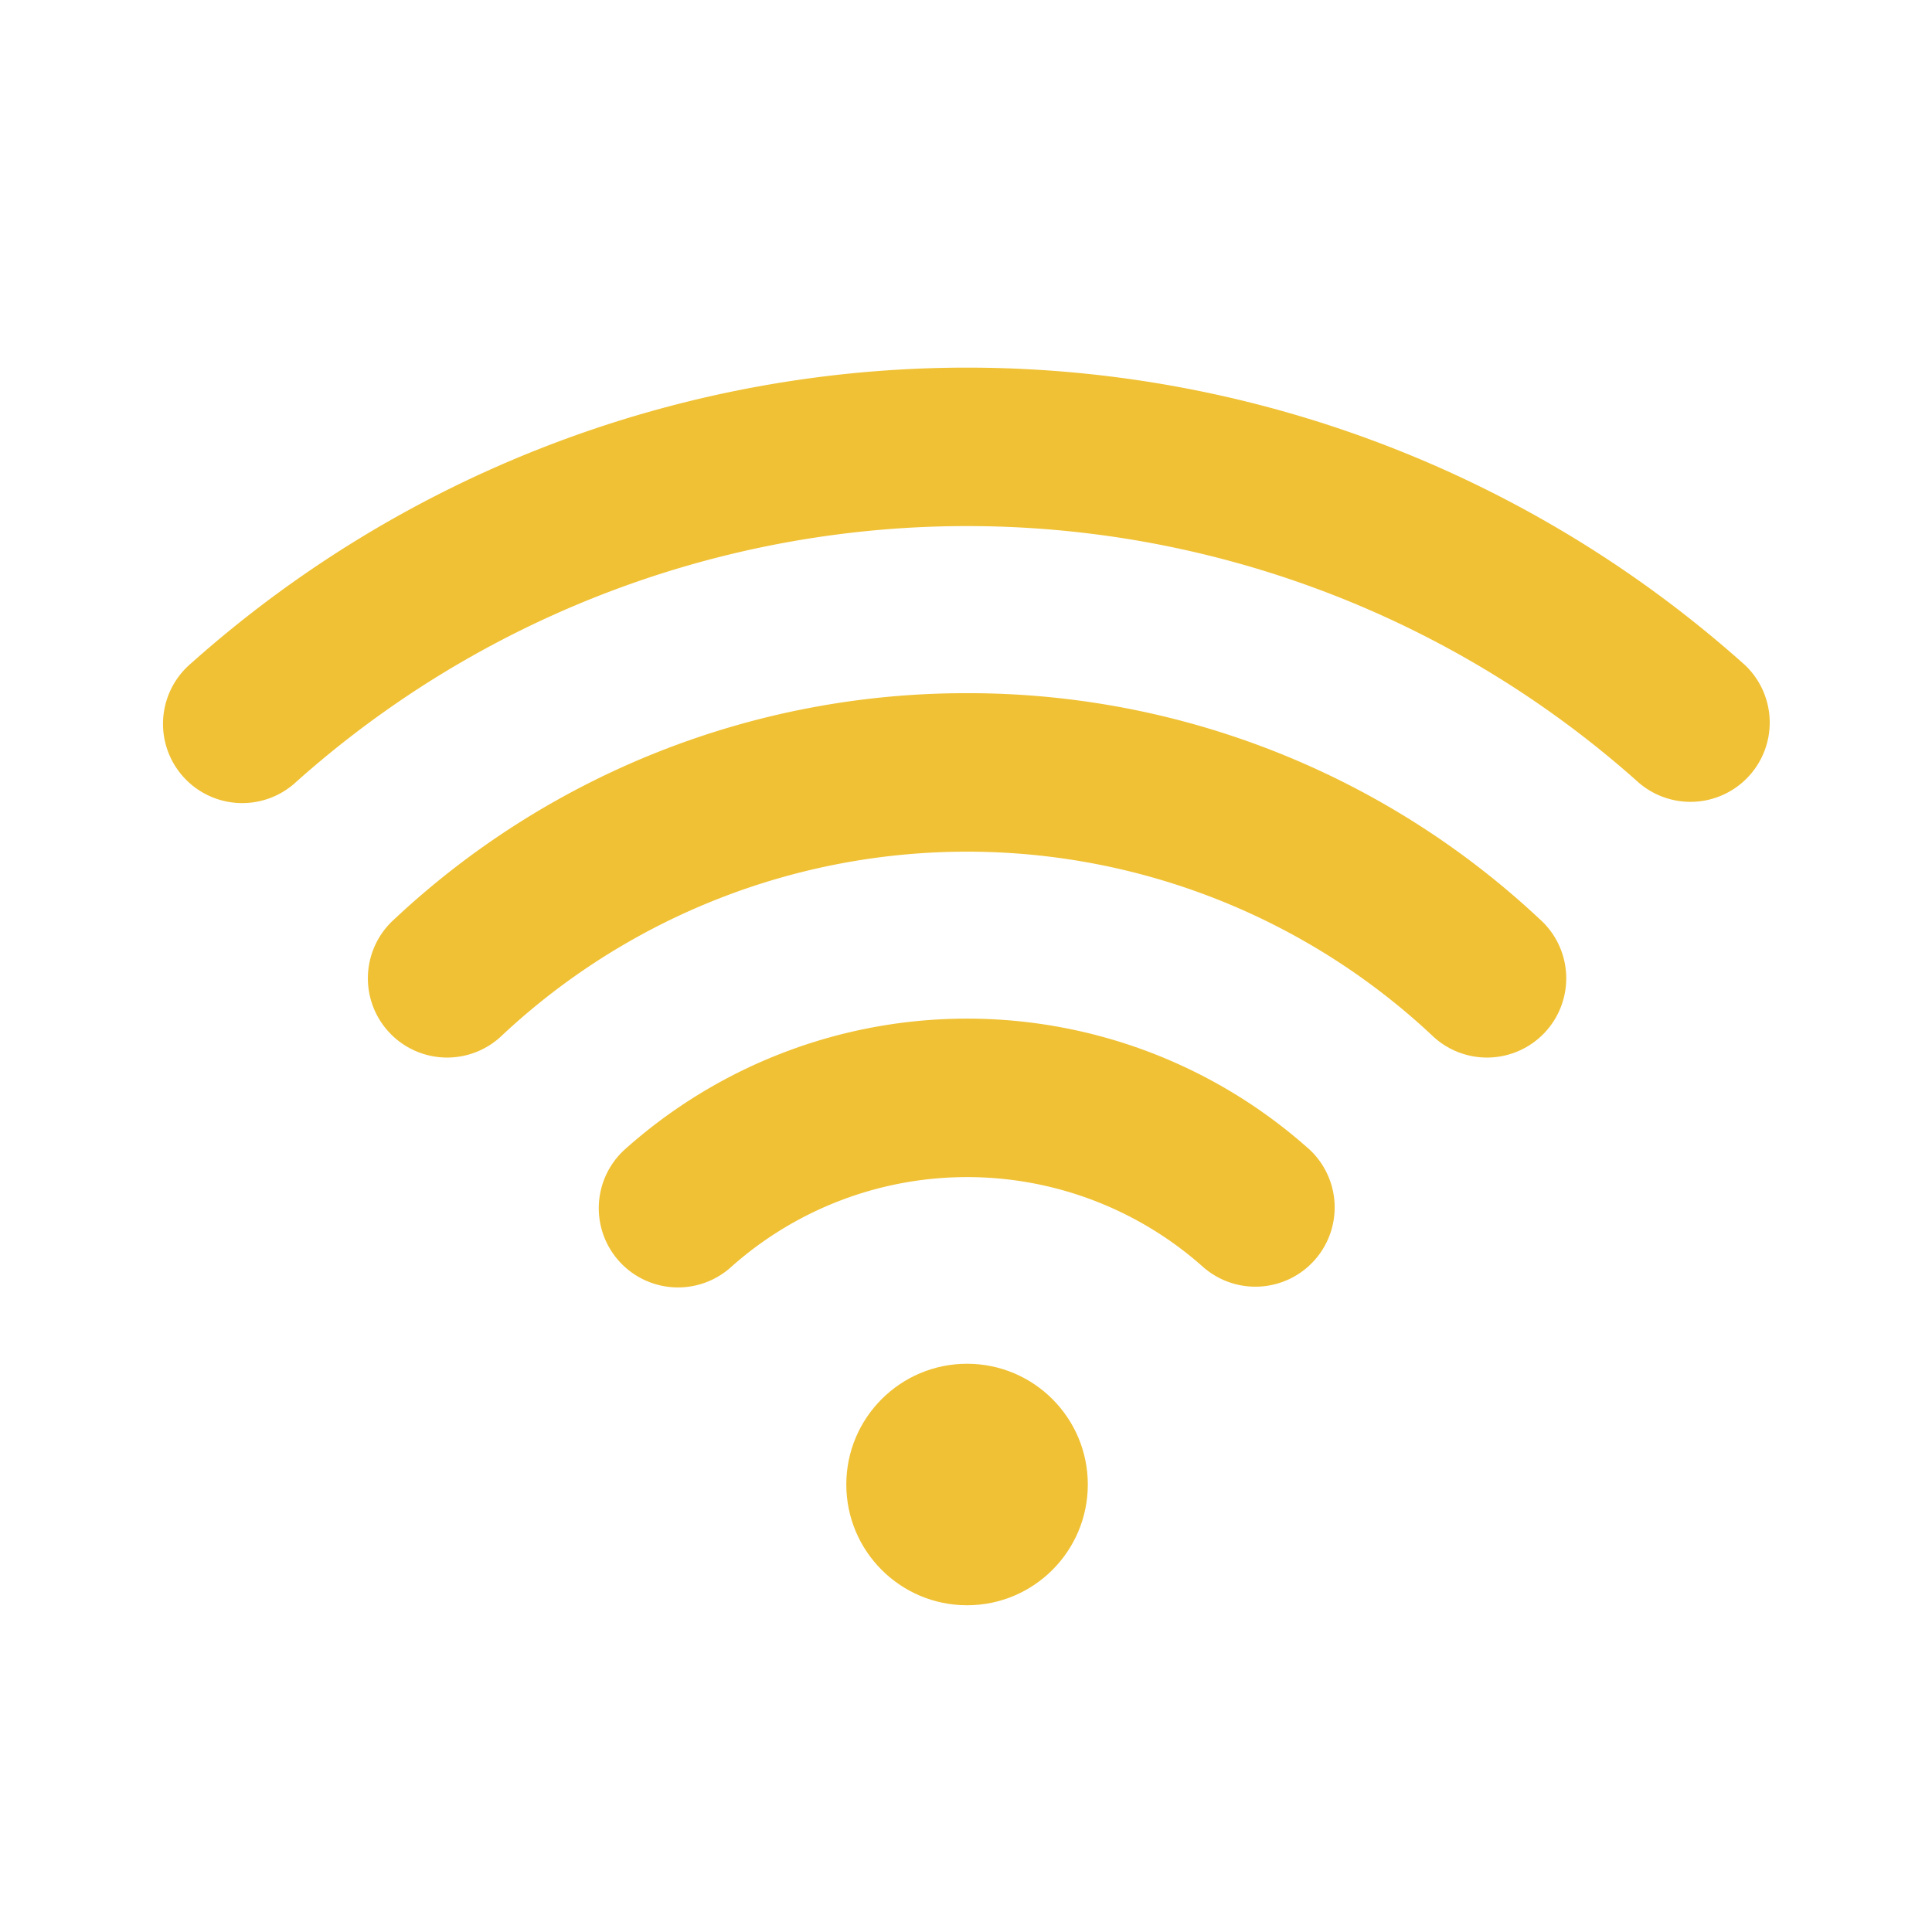 <svg height="512" viewBox="0 0 512 512" width="512" xmlns="http://www.w3.org/2000/svg"><title></title><path d="M346.65,304.3a136,136,0,0,0-180.71,0,21,21,0,1,0,27.91,31.38,94,94,0,0,1,124.89,0,21,21,0,0,0,27.91-31.4Z" fill="#f0c134" opacity="1" original-fill="#000000"></path><path d="M256.28,183.7a221.47,221.47,0,0,0-151.8,59.92,21,21,0,1,0,28.68,30.67,180.28,180.28,0,0,1,246.24,0,21,21,0,1,0,28.68-30.67A221.47,221.47,0,0,0,256.28,183.7Z" fill="#f0c134" opacity="1" original-fill="#000000"></path><path d="M462,175.86a309,309,0,0,0-411.44,0,21,21,0,1,0,28,31.29,267,267,0,0,1,355.43,0,21,21,0,0,0,28-31.31Z" fill="#f0c134" opacity="1" original-fill="#000000"></path><circle cx="256.28" cy="393.41" r="32" fill="#f0c134" opacity="1" original-fill="#000000"></circle></svg>